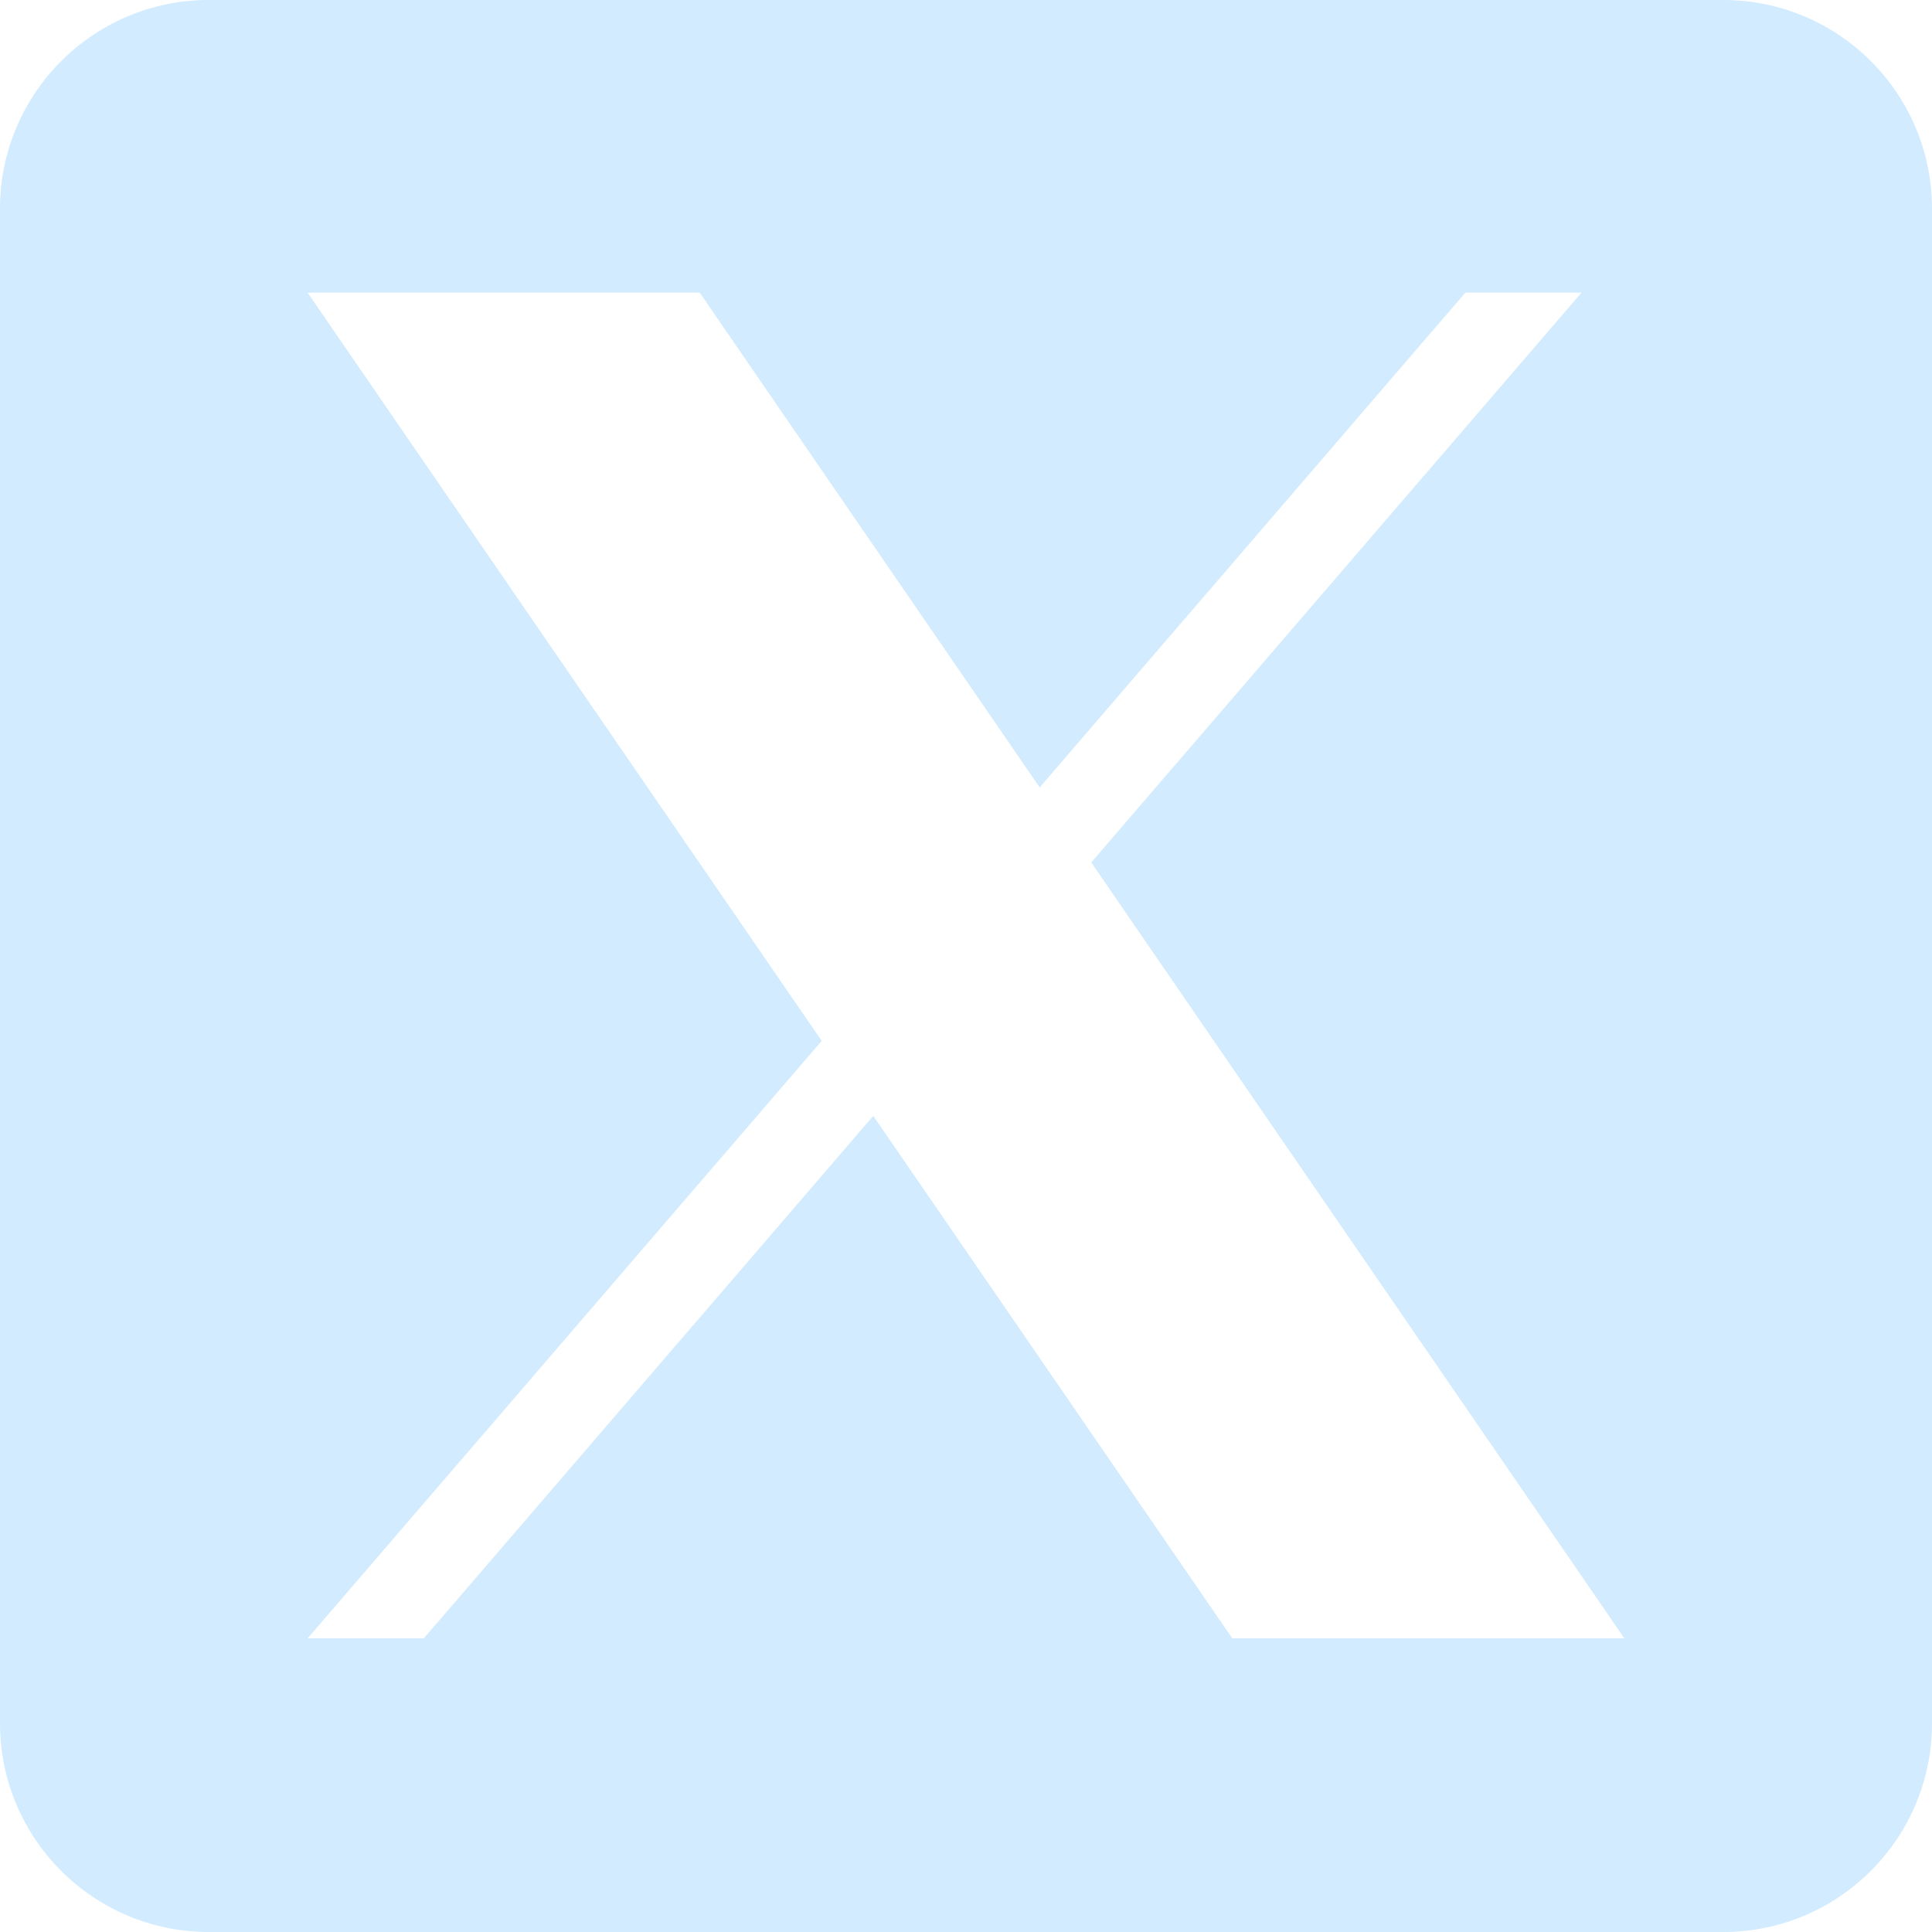 <svg width="42" height="42" viewBox="0 0 42 42" fill="none" xmlns="http://www.w3.org/2000/svg">
<path d="M37.462 0H4.538C2.032 0 0 2.032 0 4.538V37.462C0 39.968 2.032 42 4.538 42H37.462C39.968 42 42 39.968 42 37.462V4.538C42 2.032 39.968 0 37.462 0ZM26.789 35.617L18.984 24.258L9.213 35.617H6.687L17.863 22.627L6.687 6.362H15.211L22.602 17.118L31.855 6.362H34.38L23.723 18.749H23.723L35.313 35.617H26.789Z" fill="#D2EBFF"/>
</svg>

